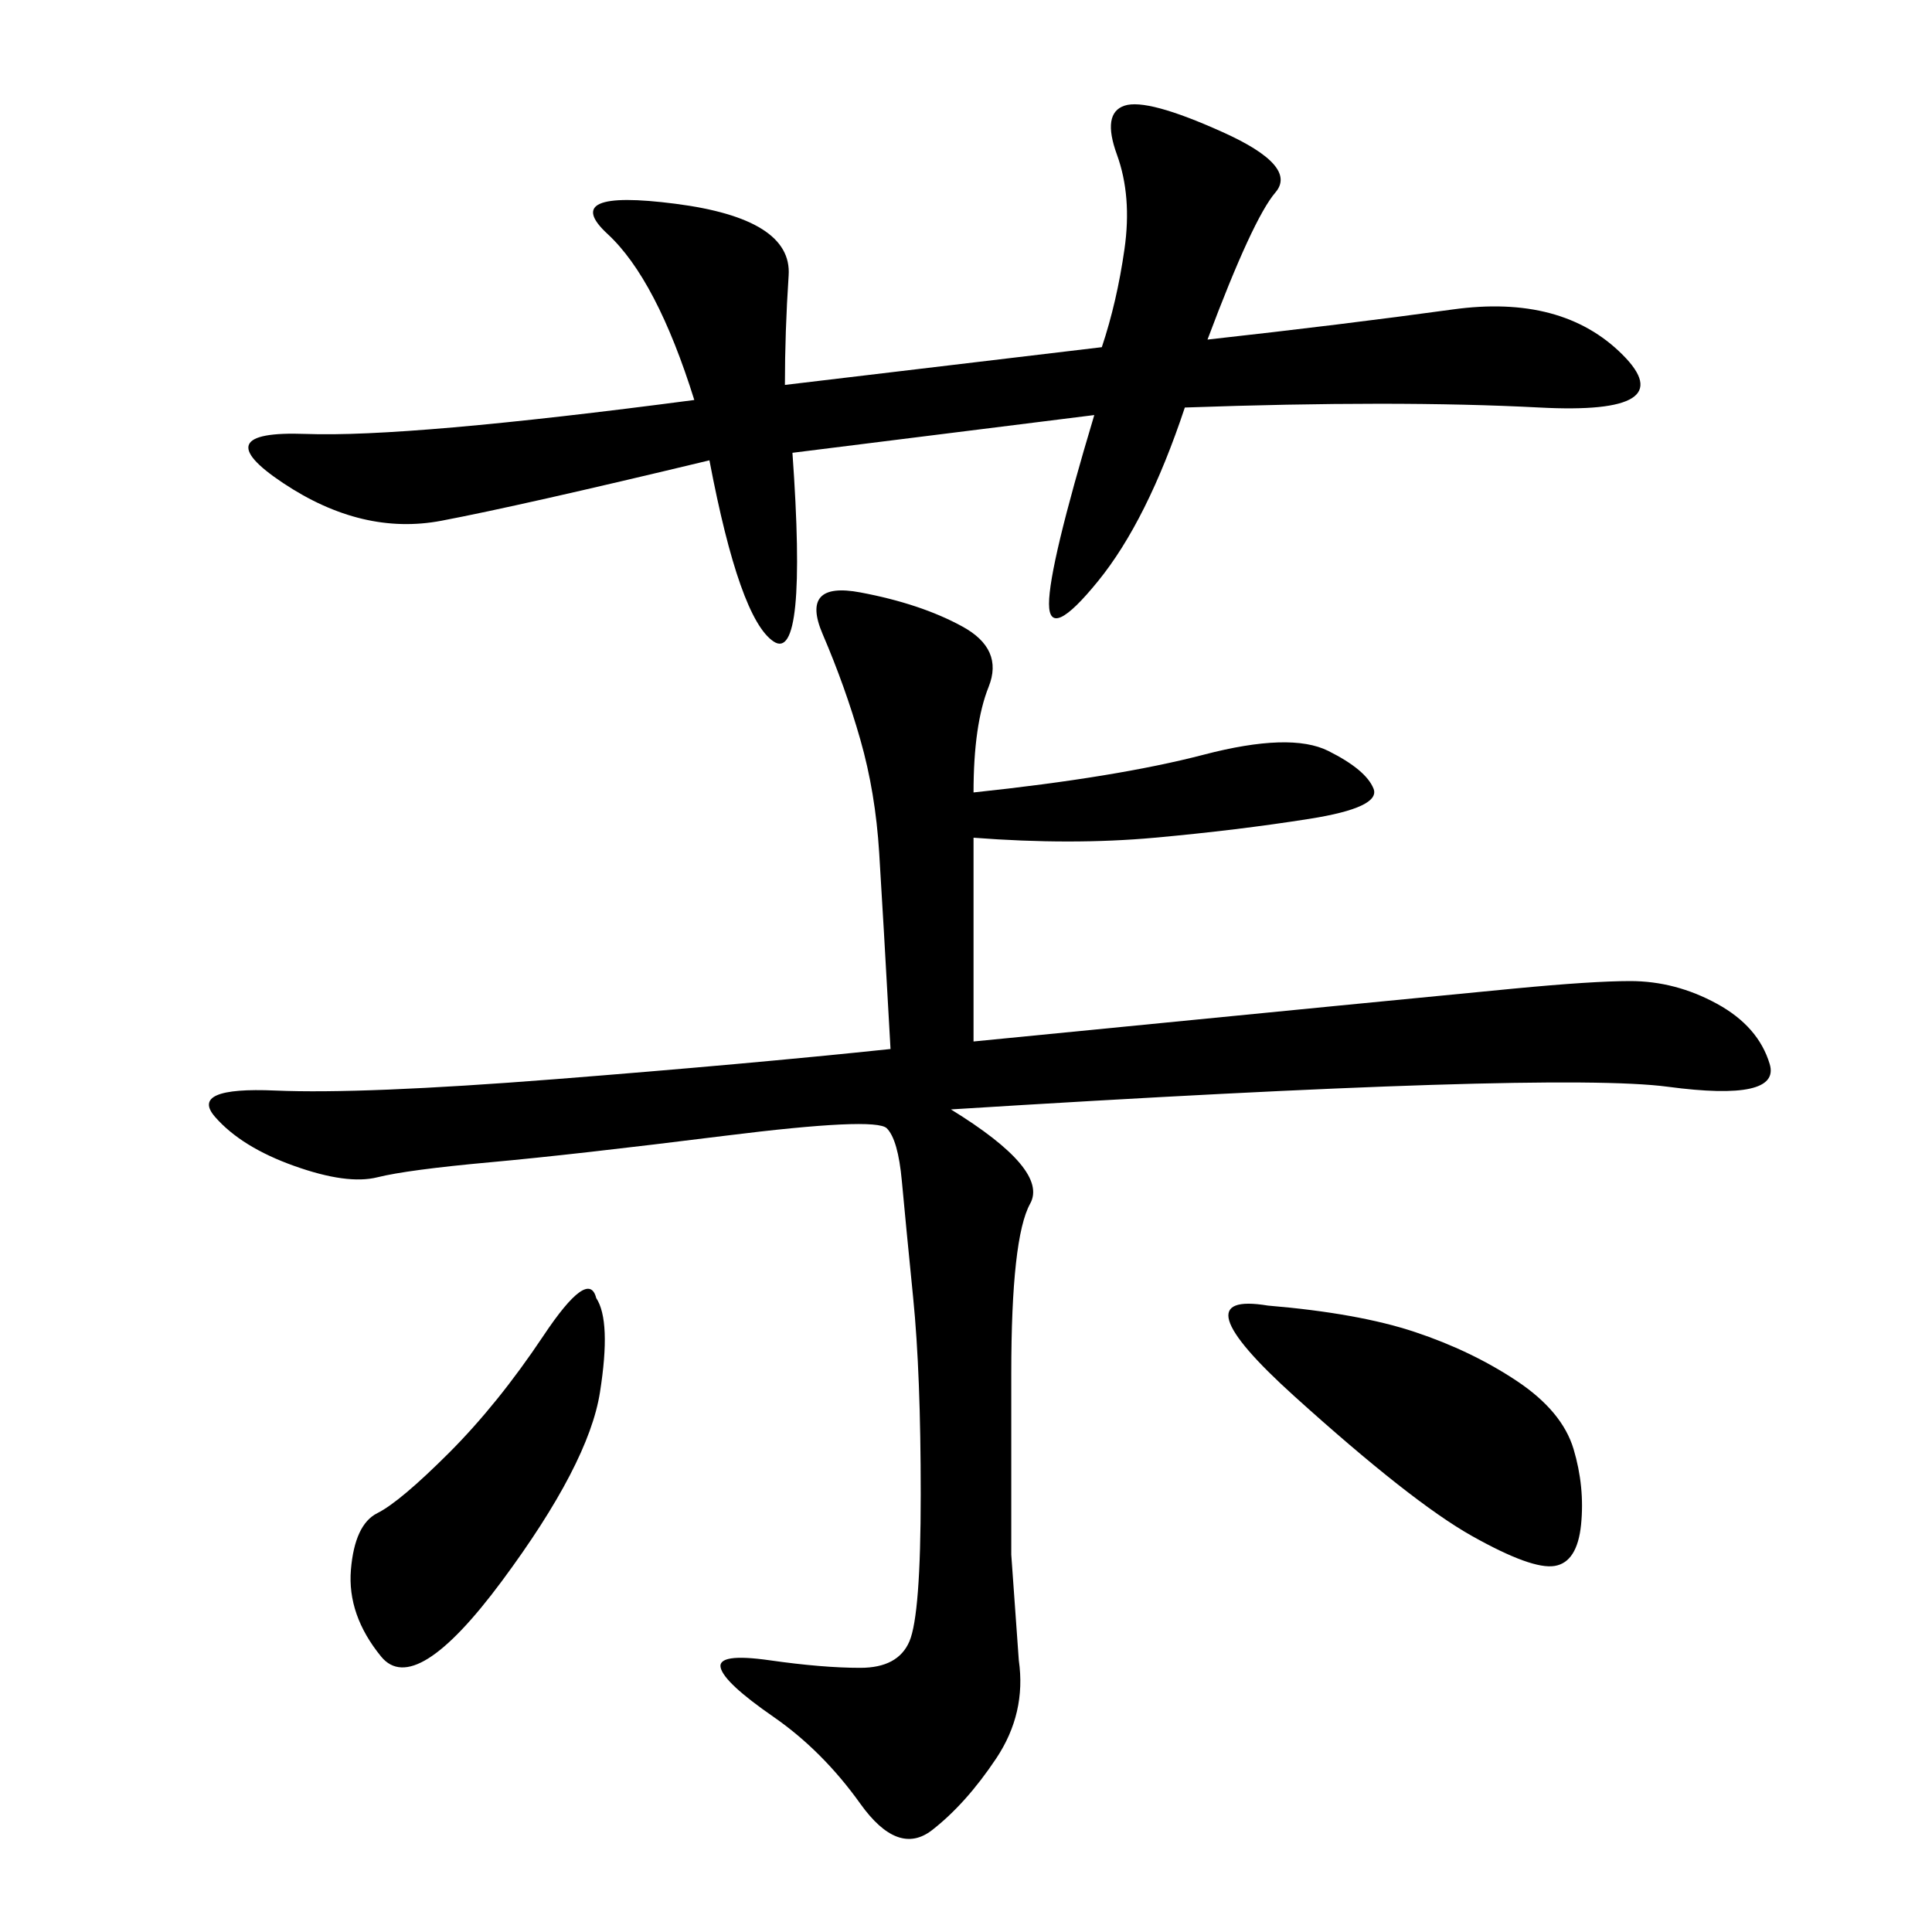 <svg xmlns="http://www.w3.org/2000/svg" xmlns:xlink="http://www.w3.org/1999/xlink" width="300" height="300"><path d="M151.17 123.05Q173.44 120.70 186.91 117.19Q200.39 113.67 206.25 116.60Q212.11 119.53 213.28 122.46Q214.45 125.39 203.32 127.15Q192.19 128.91 179.30 130.08Q166.41 131.25 151.17 130.08L151.17 130.08L151.17 161.72Q222.66 154.69 234.96 153.52Q247.27 152.34 253.13 152.34L253.13 152.34Q260.16 152.34 266.60 155.86Q273.05 159.38 274.80 165.23Q276.56 171.09 258.98 168.75Q241.41 166.41 147.66 172.27L147.66 172.27Q162.89 181.64 159.96 186.91Q157.03 192.19 157.03 213.28L157.03 213.28Q157.03 233.20 157.03 241.41L157.03 241.41L158.20 257.81Q159.38 266.02 154.69 273.05Q150 280.08 144.73 284.18Q139.45 288.28 133.59 280.08Q127.73 271.88 120.12 266.60Q112.50 261.33 111.91 258.98Q111.33 256.64 119.53 257.81Q127.73 258.98 133.59 258.98L133.59 258.98Q139.45 258.98 141.21 254.88Q142.97 250.78 142.97 232.03L142.97 232.03Q142.97 213.28 141.80 201.56Q140.63 189.84 140.04 183.40Q139.45 176.95 137.70 175.20Q135.94 173.44 112.50 176.37Q89.06 179.30 76.17 180.47Q63.28 181.64 58.59 182.81Q53.91 183.98 45.70 181.05Q37.50 178.13 33.40 173.44Q29.30 168.75 42.77 169.34Q56.25 169.92 86.13 167.58Q116.02 165.23 138.28 162.89L138.28 162.89Q137.11 141.80 136.52 132.42Q135.94 123.05 133.59 114.84Q131.25 106.64 127.73 98.44Q124.22 90.23 133.59 91.99Q142.97 93.75 149.41 97.27Q155.86 100.78 153.52 106.64Q151.17 112.50 151.17 123.05L151.17 123.05ZM171.09 53.91Q173.44 46.88 174.61 38.67Q175.78 30.47 173.44 24.02Q171.09 17.58 174.61 16.41Q178.13 15.23 189.84 20.51Q201.56 25.78 198.05 29.88Q194.53 33.98 187.50 52.73L187.50 52.73Q208.59 50.39 225.59 48.05Q242.58 45.70 251.95 55.08Q261.33 64.45 239.06 63.28Q216.80 62.11 183.98 63.28L183.98 63.28Q178.13 80.86 170.51 90.23Q162.89 99.61 162.89 93.75L162.89 93.75Q162.89 87.89 169.92 64.45L169.92 64.45L123.05 70.31Q125.39 103.13 120.12 99.61Q114.84 96.09 110.16 71.48L110.16 71.48Q80.86 78.52 68.55 80.86Q56.25 83.20 43.95 75Q31.64 66.80 47.46 67.38Q63.28 67.97 107.81 62.11L107.81 62.11Q101.95 43.36 94.34 36.33Q86.72 29.30 104.88 31.64Q123.05 33.98 122.46 42.77Q121.88 51.56 121.88 59.77L121.88 59.77L171.09 53.91ZM196.88 202.73Q210.94 203.91 219.73 206.84Q228.52 209.77 235.55 214.45Q242.58 219.14 244.34 225Q246.09 230.86 245.51 236.72Q244.92 242.58 241.41 243.16Q237.89 243.75 228.52 238.48Q219.14 233.20 200.98 216.80Q182.81 200.39 196.88 202.73L196.88 202.73ZM92.58 201.56Q94.92 205.08 93.16 216.21Q91.41 227.34 77.93 245.51Q64.45 263.67 59.18 257.23Q53.91 250.78 54.49 243.75Q55.08 236.72 58.59 234.96Q62.11 233.20 69.73 225.59Q77.34 217.97 84.38 207.42Q91.41 196.88 92.58 201.56L92.58 201.56Z"/></svg>
